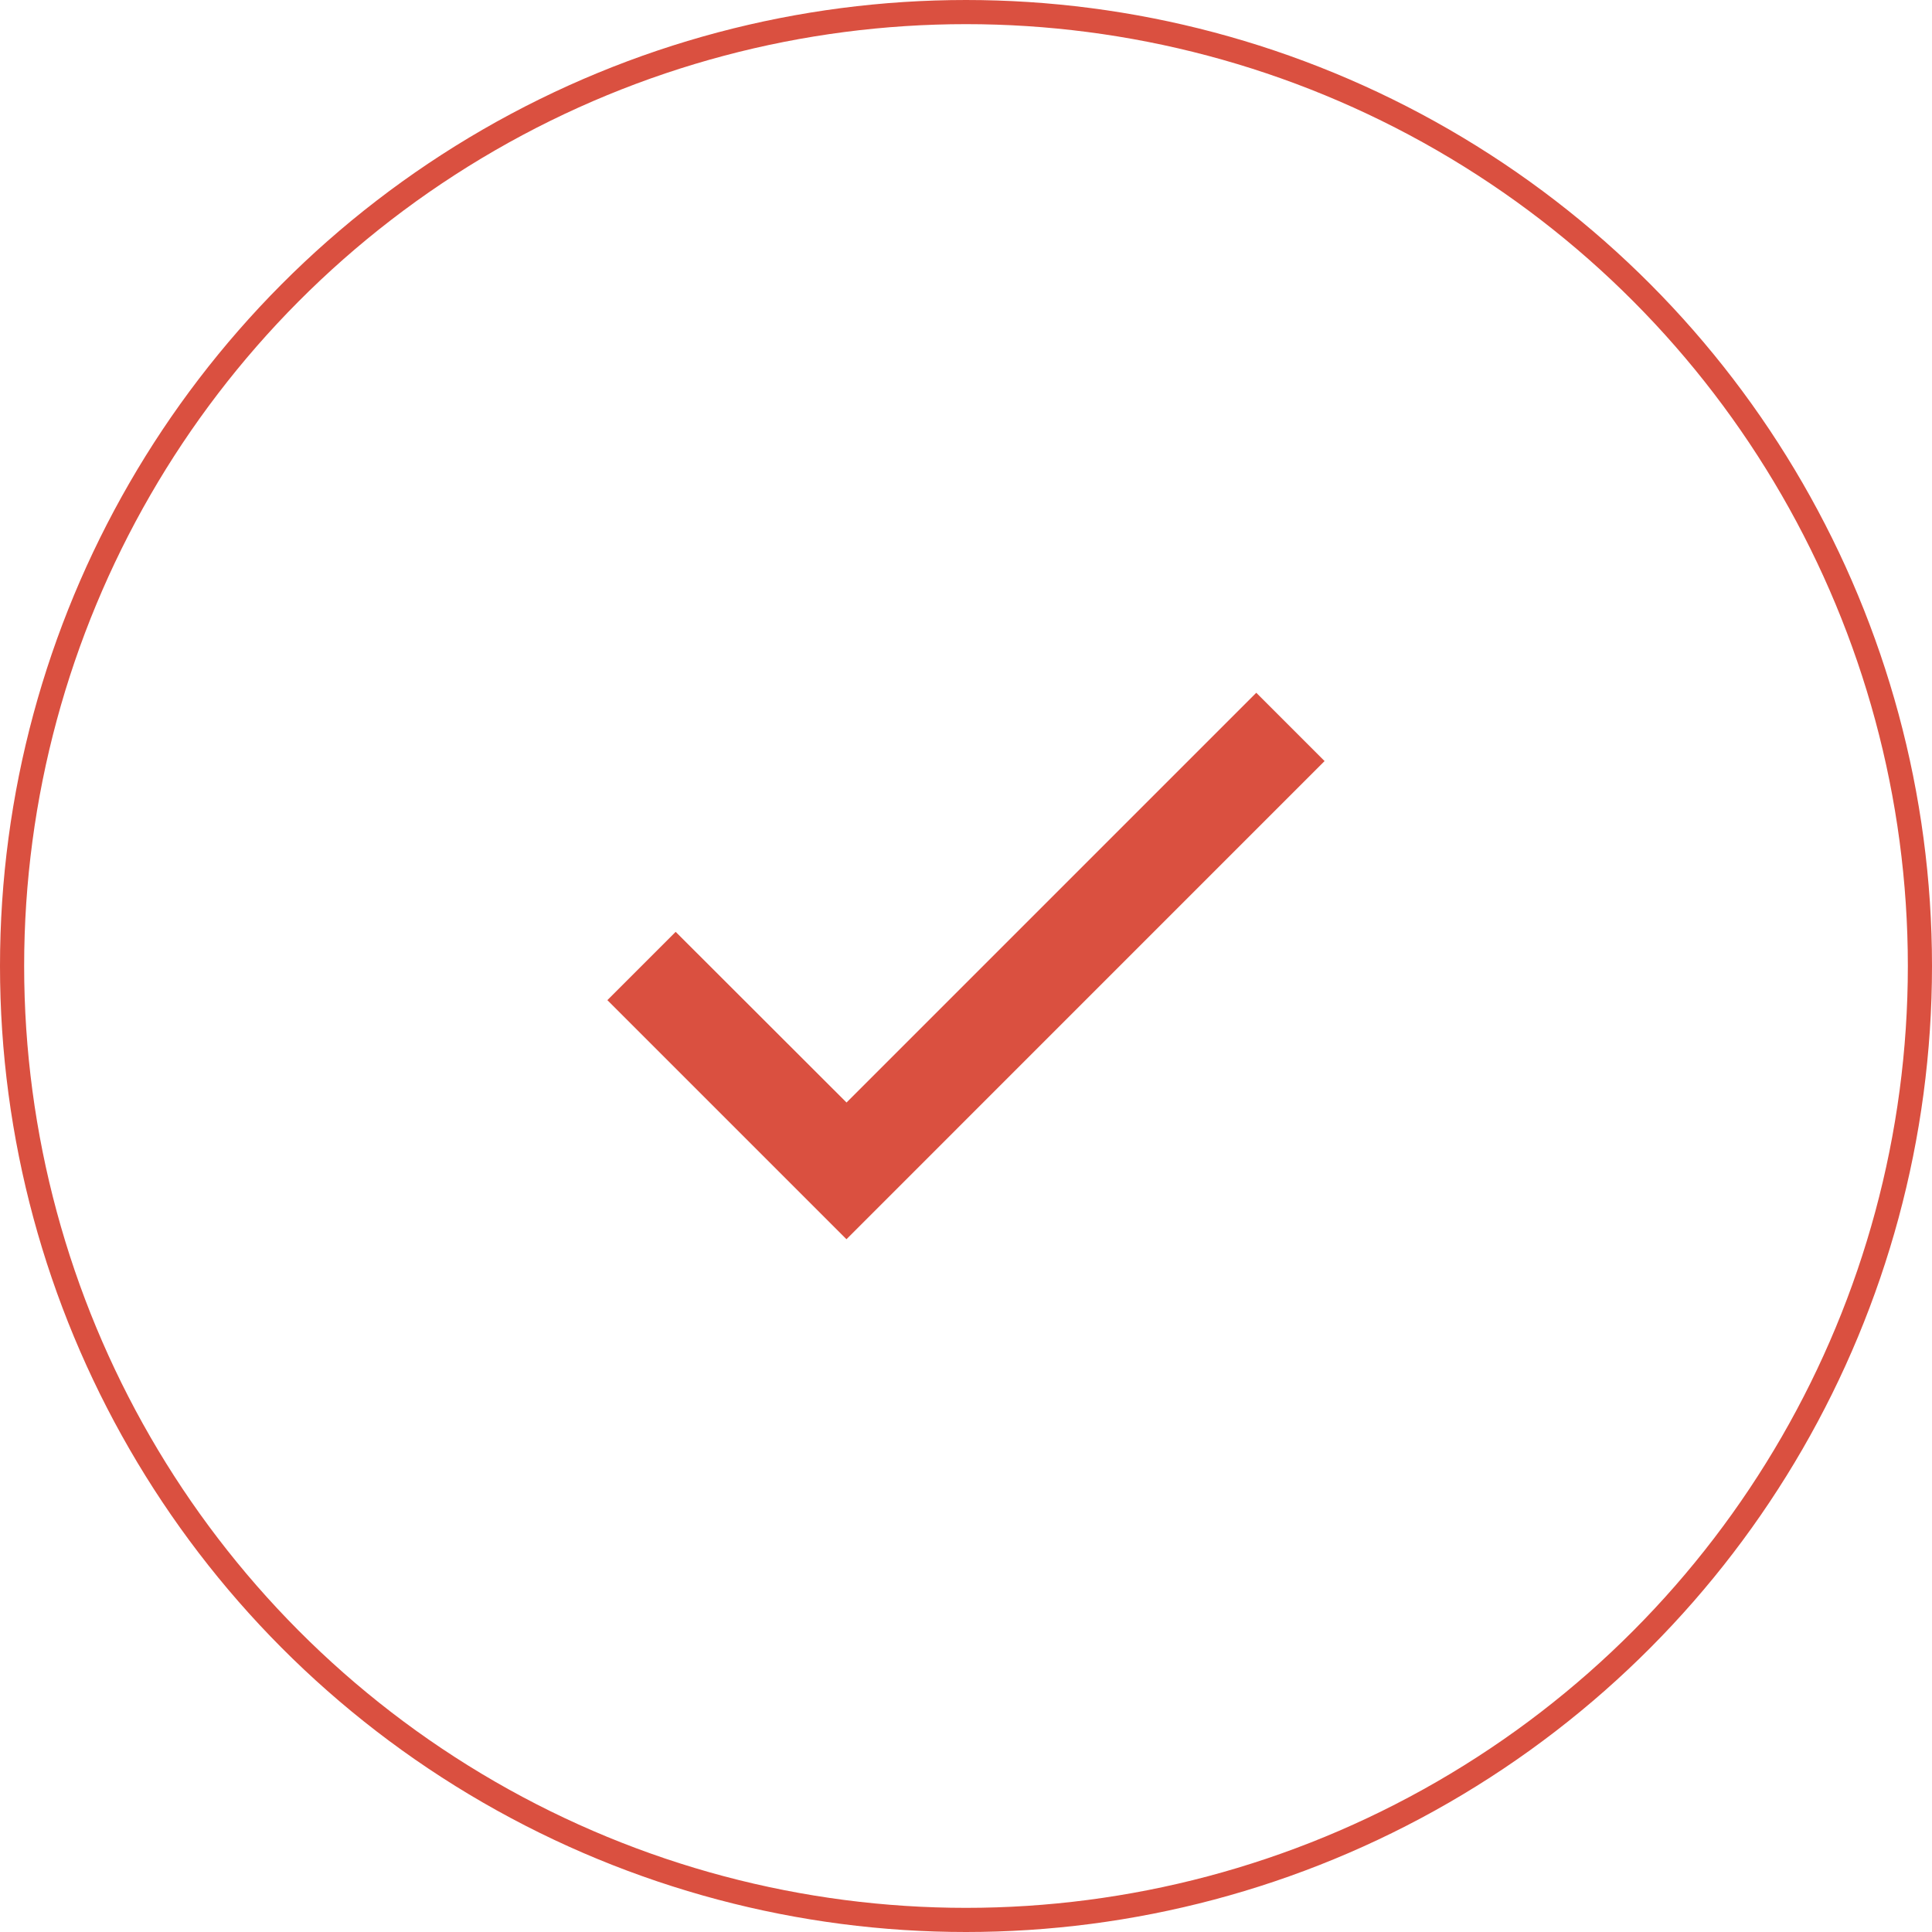 <?xml version="1.0" encoding="UTF-8"?> <svg xmlns="http://www.w3.org/2000/svg" width="80" height="80" viewBox="0 0 80 80" fill="none"> <circle cx="40" cy="40" r="39.5" stroke="#DA5040"></circle> <path d="M35.05 51.314L25.15 41.414L27.978 38.586L35.053 45.653L35.05 45.656L52.02 28.686L54.848 31.514L37.878 48.486L35.052 51.312L35.05 51.314Z" fill="#DA5040"></path> </svg> 